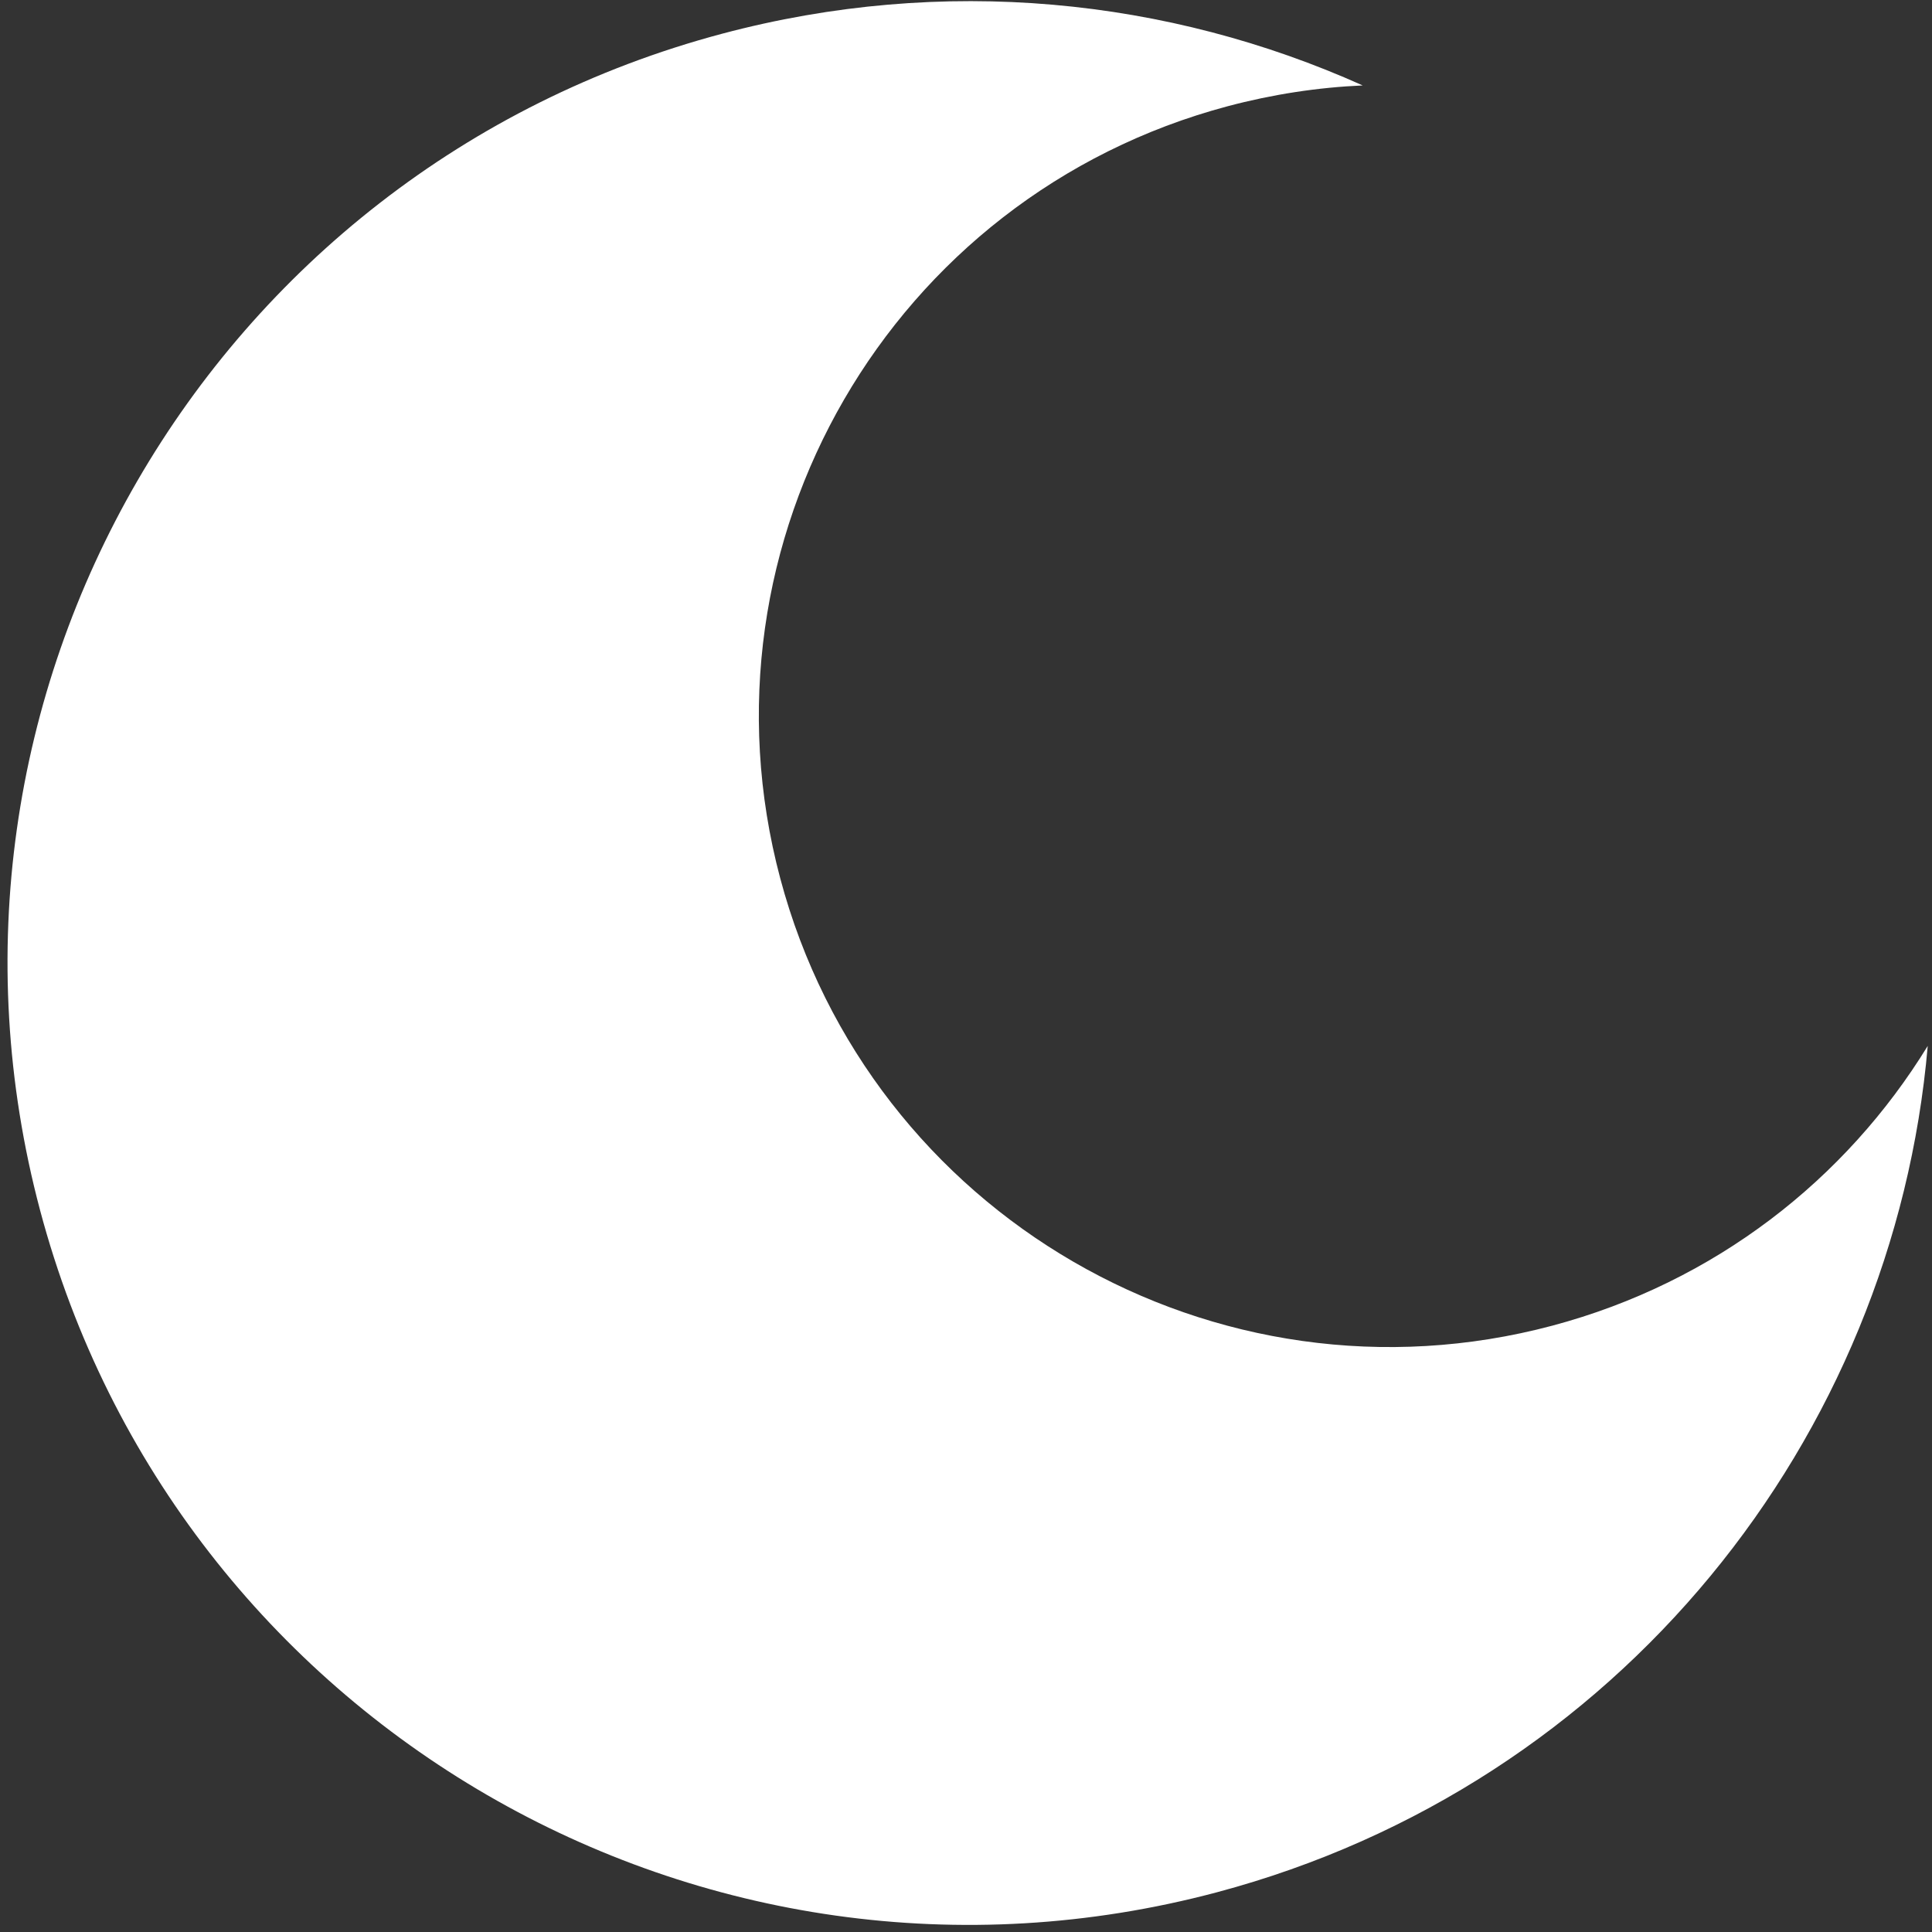 <?xml version="1.0" encoding="UTF-8"?> <svg xmlns="http://www.w3.org/2000/svg" width="222" height="222" viewBox="0 0 222 222" fill="none"><rect x="0" y="0" width="222" height="222" fill="#333333" stroke="none"/><path fill-rule="evenodd" clip-rule="evenodd" d="M156.583 9.817C151.445 10.044 146.238 10.832 141.059 12.21C102.368 22.513 79.352 62.231 89.654 100.924C99.957 139.616 139.677 162.631 178.368 152.329C197.083 147.345 212.123 135.484 221.51 120.183C217.609 165.254 186.063 205.126 139.823 217.438C80.847 233.142 20.314 198.063 4.612 139.091C-11.091 80.118 23.983 19.583 82.959 3.879C108.461 -2.911 134.252 -0.207 156.583 9.817Z" fill="white"></path></svg> 
